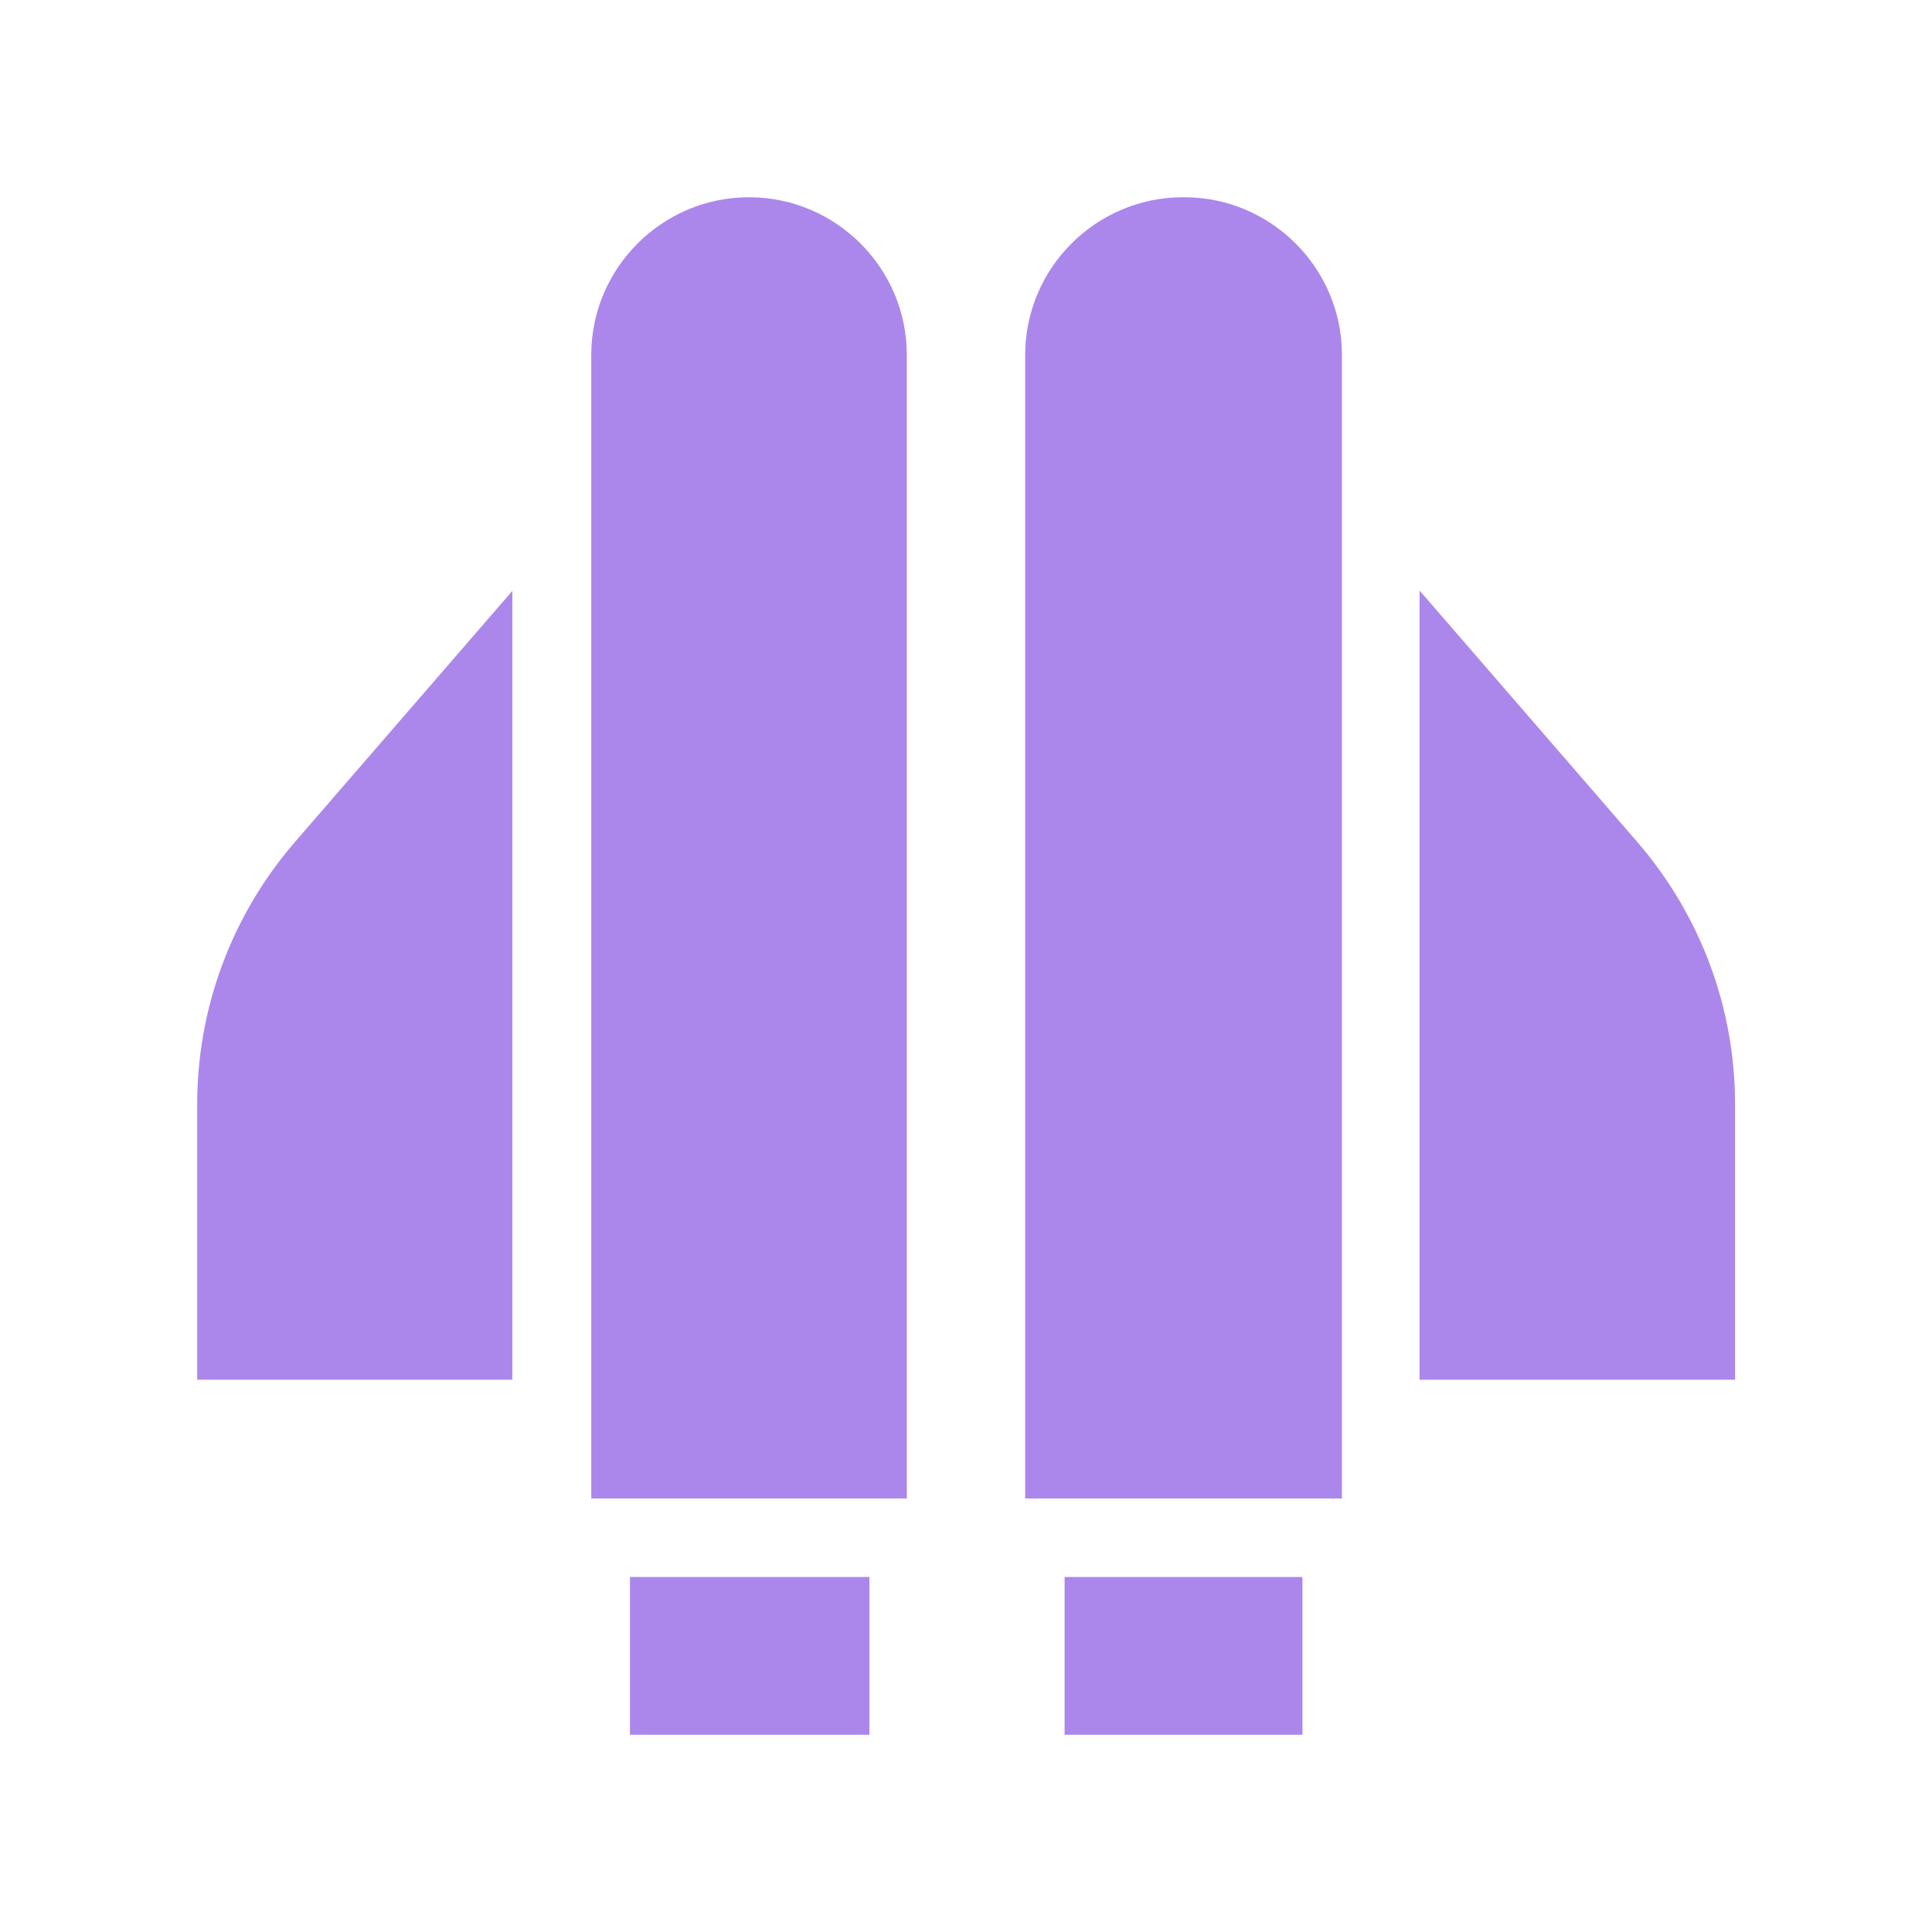 <svg width="32" height="32" viewBox="0 0 32 32" fill="none" xmlns="http://www.w3.org/2000/svg">
<g clip-path="url(#clip0_17931_2190)">
<path d="M12.406 3.267C13.846 3.267 15.02 4.44 15.02 5.88V24.82H9.793V5.88C9.793 4.44 10.966 3.267 12.406 3.267Z" fill="#AC87EB"/>
<path d="M19.594 3.267H19.614C21.054 3.267 22.227 4.44 22.227 5.88V24.82H16.98V5.88C16.98 4.44 18.154 3.267 19.594 3.267Z" fill="#AC87EB"/>
<path d="M14.4 26.12H10.434V28.733H14.4V26.12Z" fill="#AC87EB"/>
<path d="M21.573 26.12H17.633V28.733H21.573V26.12Z" fill="#AC87EB"/>
<path d="M8.486 9.793V22.853H3.266V18.287C3.266 16.693 3.839 15.16 4.879 13.953L8.486 9.787V9.793Z" fill="#AC87EB"/>
<path d="M23.512 9.793V22.853H28.738V18.287C28.738 16.693 28.165 15.16 27.125 13.953L23.518 9.787L23.512 9.793Z" fill="#AC87EB"/>
</g>
<defs>
<clipPath id="clip0_17931_2190">
<rect width="32" height="32" fill="white"/>
</clipPath>
</defs>
</svg>
